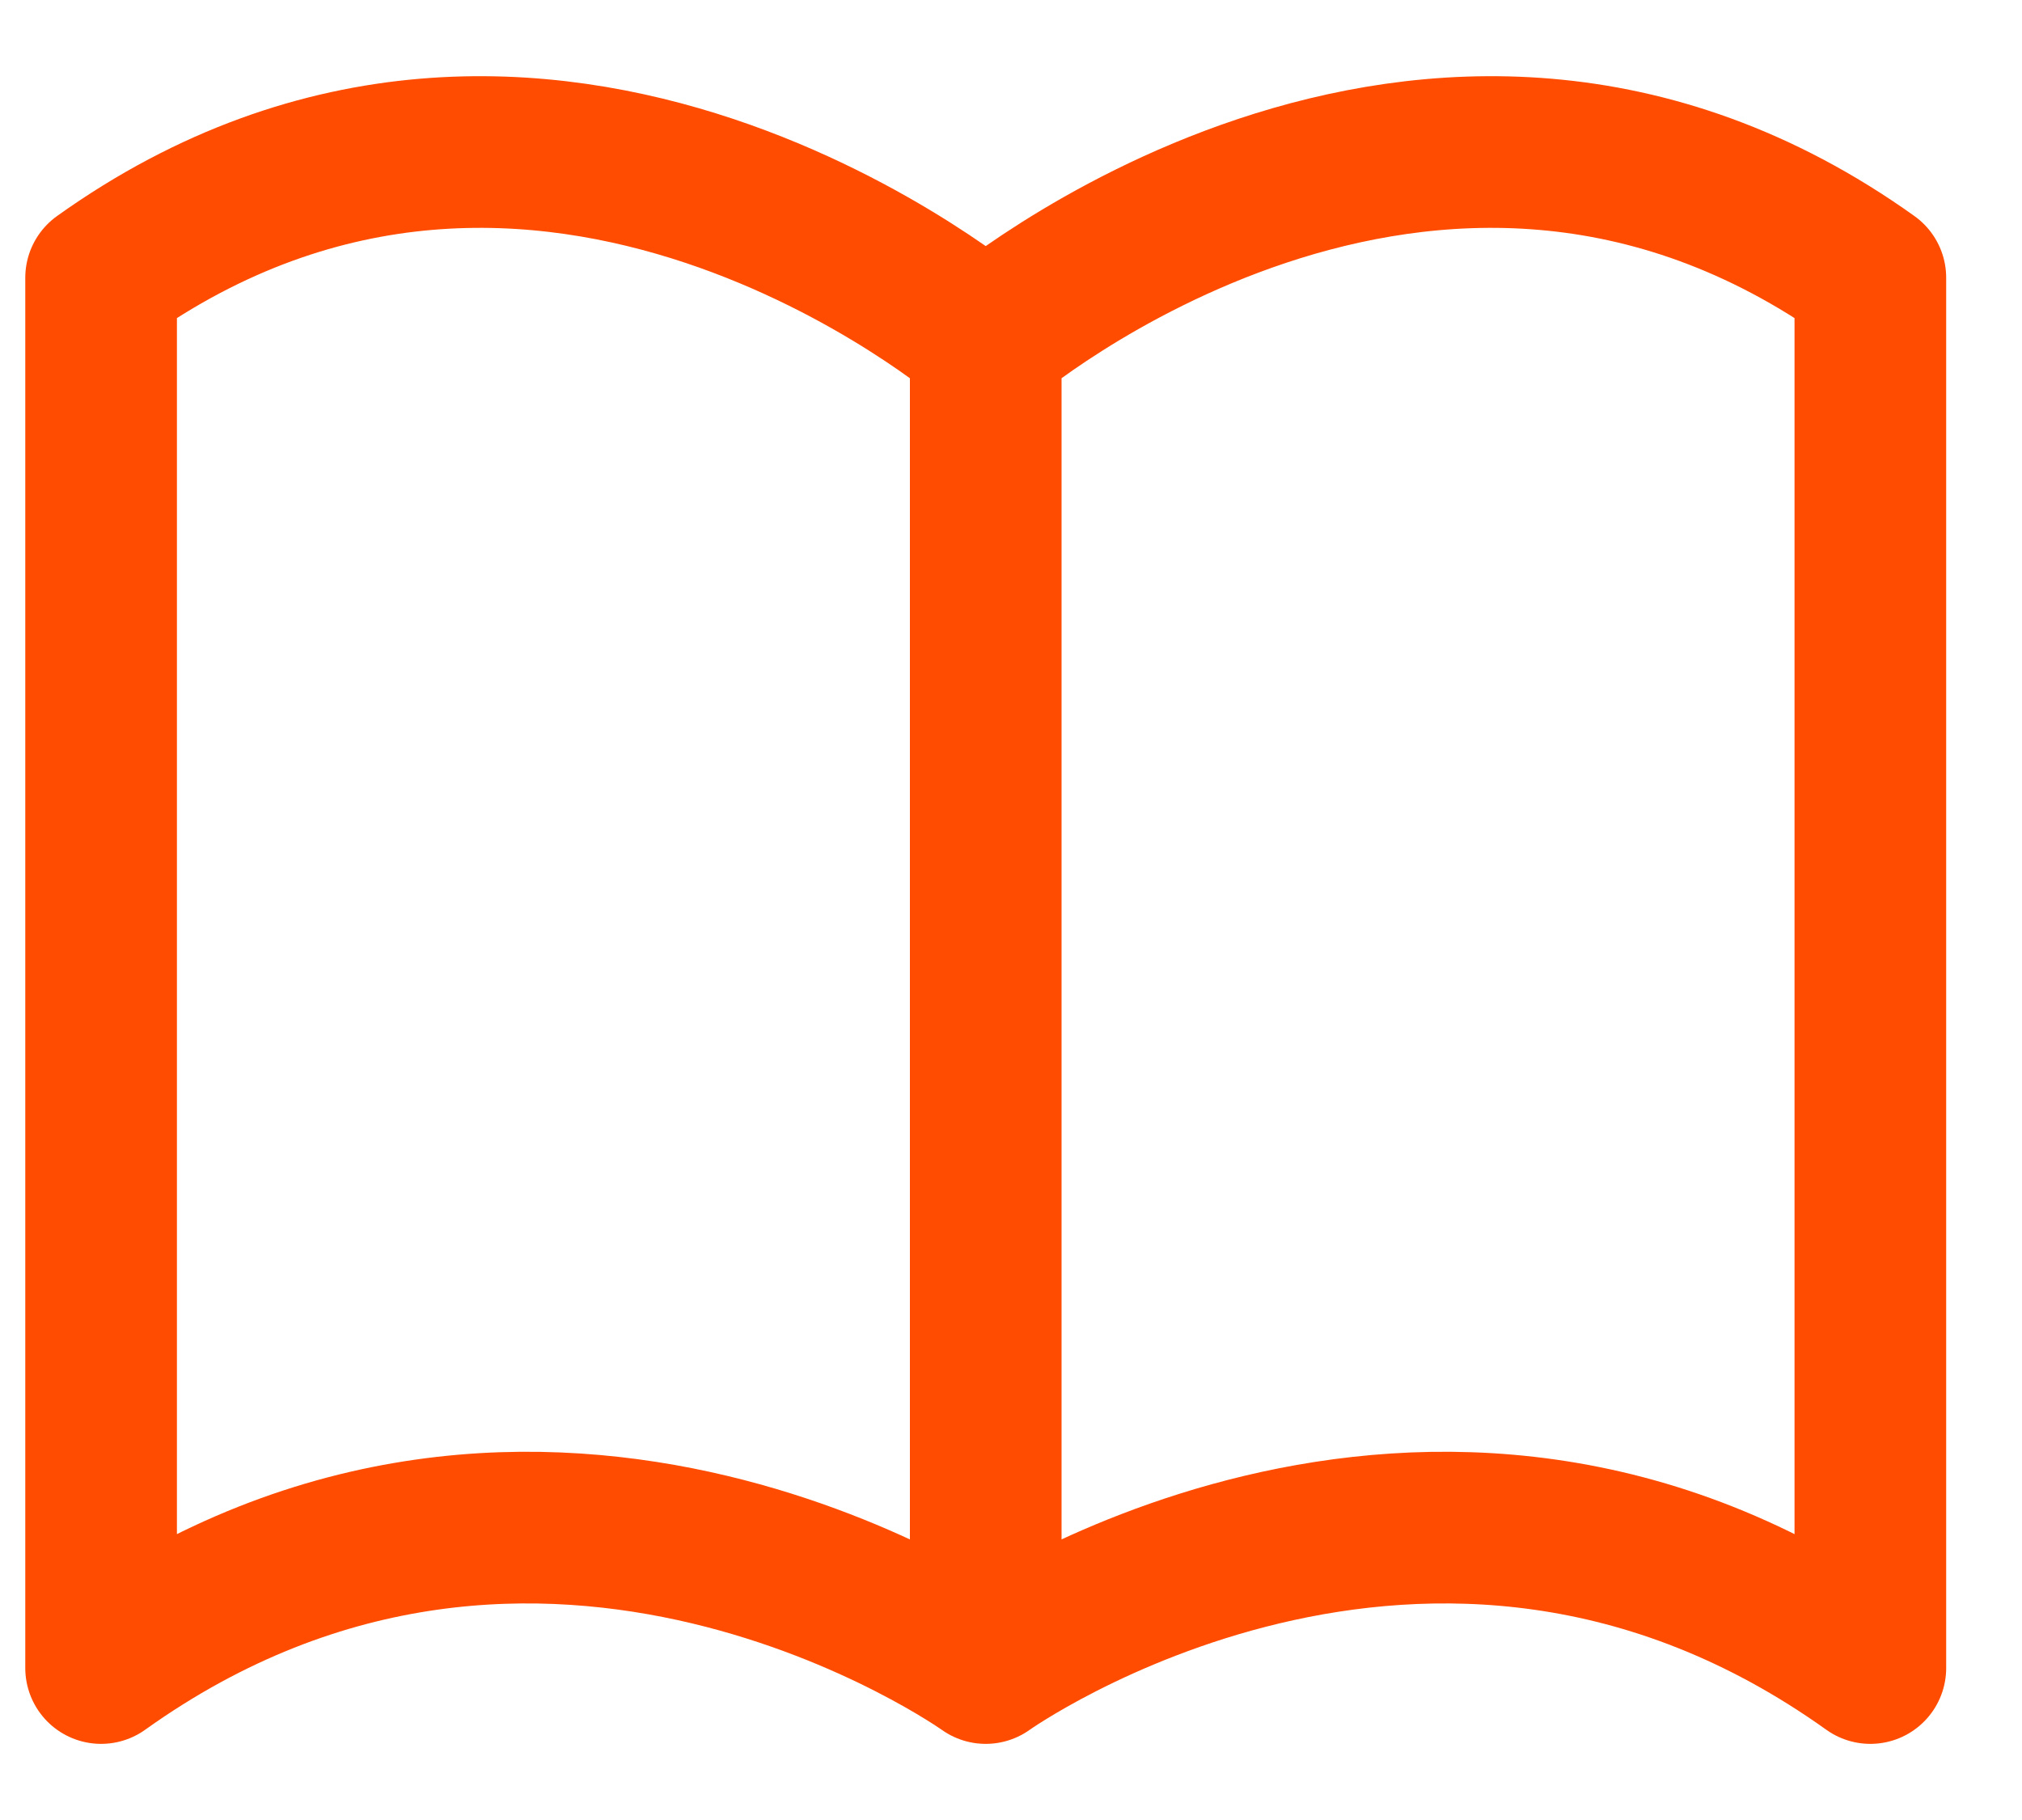 <svg xmlns="http://www.w3.org/2000/svg" width="20" height="18" fill="none" viewBox="0 0 20 18"><path stroke="#FF4C00" stroke-linecap="round" stroke-linejoin="round" stroke-width="1.5" d="M9.75 3.372v13.125m0-13.125S5.375-.378 1 2.747v13.75c4.375-3.125 8.75 0 8.75 0s4.375-3.125 8.75 0V2.747c-4.375-3.125-8.75.625-8.75.625Z"/></svg>